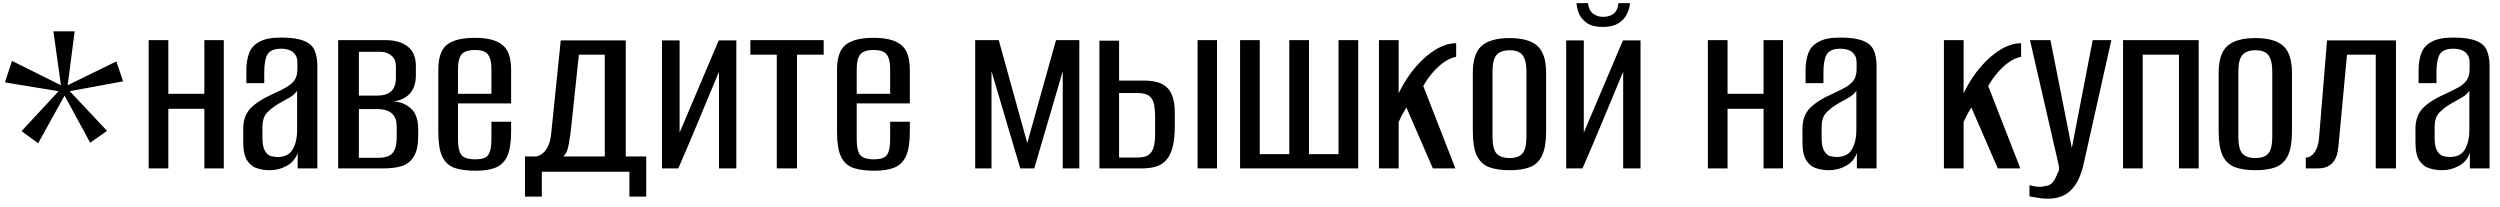 <?xml version="1.0" encoding="UTF-8"?> <svg xmlns="http://www.w3.org/2000/svg" width="193" height="16" viewBox="0 0 193 16" fill="none"><path d="M2.944 11.06L1.664 10.12L4.524 7.04L0.384 6.36L0.924 4.7L4.704 6.58L4.124 2.42H5.764L5.224 6.58L8.984 4.74L9.504 6.28L5.384 7.04L8.264 10.1L6.964 11.02L4.984 7.38L2.944 11.06ZM11.476 13V3.1H12.996V7.24H15.776V3.1H17.276V13H15.776V8.4H12.996V13H11.476ZM20.819 13.14C20.499 13.14 20.185 13.093 19.879 13C19.572 12.92 19.312 12.727 19.099 12.42C18.885 12.113 18.779 11.633 18.779 10.98V9.92C18.779 9.267 18.972 8.74 19.359 8.34C19.759 7.94 20.325 7.58 21.059 7.26C21.499 7.06 21.859 6.88 22.139 6.72C22.419 6.547 22.625 6.36 22.759 6.16C22.892 5.947 22.959 5.667 22.959 5.32V4.86C22.959 4.567 22.899 4.347 22.779 4.2C22.672 4.04 22.519 3.927 22.319 3.86C22.132 3.793 21.925 3.76 21.699 3.76C21.165 3.76 20.812 3.913 20.639 4.22C20.479 4.513 20.399 4.967 20.399 5.58V6.42H19.019V5.44C19.019 4.947 19.085 4.513 19.219 4.14C19.352 3.753 19.612 3.453 19.999 3.24C20.385 3.013 20.952 2.9 21.699 2.9C22.485 2.9 23.079 2.987 23.479 3.16C23.879 3.32 24.145 3.56 24.279 3.88C24.425 4.2 24.499 4.6 24.499 5.08V13H22.979V11.8C22.832 12.24 22.552 12.573 22.139 12.8C21.739 13.027 21.299 13.14 20.819 13.14ZM21.419 12.12C21.965 12.12 22.352 11.933 22.579 11.56C22.819 11.173 22.939 10.653 22.939 10V7C22.819 7.2 22.619 7.38 22.339 7.54C22.072 7.687 21.799 7.84 21.519 8C21.119 8.24 20.805 8.487 20.579 8.74C20.365 8.993 20.259 9.347 20.259 9.8V10.66C20.259 11.087 20.319 11.407 20.439 11.62C20.559 11.833 20.705 11.973 20.879 12.04C21.065 12.093 21.245 12.12 21.419 12.12ZM26.105 13V3.1H29.785C30.505 3.1 31.071 3.267 31.485 3.6C31.898 3.92 32.105 4.42 32.105 5.1V5.82C32.105 6.447 31.931 6.933 31.585 7.28C31.238 7.627 30.771 7.813 30.185 7.84V7.82C30.785 7.82 31.285 7.993 31.685 8.34C32.085 8.673 32.285 9.22 32.285 9.98V10.54C32.285 11.207 32.171 11.72 31.945 12.08C31.731 12.44 31.425 12.687 31.025 12.82C30.625 12.94 30.151 13 29.605 13H26.105ZM27.705 12.18H29.225C29.518 12.18 29.765 12.14 29.965 12.06C30.178 11.98 30.338 11.827 30.445 11.6C30.565 11.373 30.625 11.04 30.625 10.6V9.78C30.625 9.42 30.558 9.147 30.425 8.96C30.291 8.76 30.111 8.62 29.885 8.54C29.671 8.46 29.418 8.42 29.125 8.42H27.705V12.18ZM27.705 7.38H29.125C29.605 7.38 29.965 7.267 30.205 7.04C30.445 6.813 30.565 6.46 30.565 5.98V5.12C30.565 4.76 30.451 4.487 30.225 4.3C29.998 4.1 29.711 4 29.365 4H27.705V7.38ZM36.738 13.18C36.058 13.18 35.505 13.107 35.078 12.96C34.651 12.8 34.338 12.507 34.138 12.08C33.938 11.653 33.838 11.027 33.838 10.2V5.4C33.838 4.453 34.058 3.807 34.498 3.46C34.952 3.1 35.672 2.92 36.658 2.92C37.632 2.92 38.338 3.1 38.778 3.46C39.231 3.807 39.458 4.453 39.458 5.4V7.98H35.358V10.76C35.358 11.333 35.445 11.733 35.618 11.96C35.805 12.187 36.165 12.3 36.698 12.3C37.191 12.3 37.518 12.193 37.678 11.98C37.852 11.753 37.938 11.347 37.938 10.76V9.4H39.458V10.18C39.458 10.993 39.358 11.62 39.158 12.06C38.958 12.487 38.658 12.78 38.258 12.94C37.858 13.1 37.352 13.18 36.738 13.18ZM35.358 7.24H37.938V5.32C37.938 4.813 37.852 4.447 37.678 4.22C37.518 3.98 37.178 3.86 36.658 3.86C36.151 3.86 35.805 3.98 35.618 4.22C35.445 4.447 35.358 4.813 35.358 5.32V7.24ZM40.529 15.18V12.08H41.389C41.549 12.053 41.709 11.98 41.869 11.86C42.029 11.74 42.169 11.56 42.289 11.32C42.423 11.067 42.509 10.74 42.549 10.34L43.289 3.12H48.309V12.08H49.889V15.18H48.589V13.26H41.829V15.18H40.529ZM43.489 12.08H46.689V4.22H44.689L44.069 10.06C44.029 10.42 43.969 10.807 43.889 11.22C43.823 11.62 43.689 11.907 43.489 12.08ZM51.105 13V3.12H52.465V10.24L55.485 3.12H56.845V13H55.505V5.54C54.985 6.793 54.465 8.04 53.945 9.28C53.438 10.507 52.911 11.747 52.365 13H51.105ZM59.968 13V4.22H57.928V3.1H63.588V4.22H61.528V13H59.968ZM67.519 13.18C66.839 13.18 66.286 13.107 65.859 12.96C65.433 12.8 65.119 12.507 64.919 12.08C64.719 11.653 64.619 11.027 64.619 10.2V5.4C64.619 4.453 64.839 3.807 65.279 3.46C65.733 3.1 66.453 2.92 67.439 2.92C68.413 2.92 69.119 3.1 69.559 3.46C70.013 3.807 70.239 4.453 70.239 5.4V7.98H66.139V10.76C66.139 11.333 66.226 11.733 66.399 11.96C66.586 12.187 66.946 12.3 67.479 12.3C67.973 12.3 68.299 12.193 68.459 11.98C68.633 11.753 68.719 11.347 68.719 10.76V9.4H70.239V10.18C70.239 10.993 70.139 11.62 69.939 12.06C69.739 12.487 69.439 12.78 69.039 12.94C68.639 13.1 68.133 13.18 67.519 13.18ZM66.139 7.24H68.719V5.32C68.719 4.813 68.633 4.447 68.459 4.22C68.299 3.98 67.959 3.86 67.439 3.86C66.933 3.86 66.586 3.98 66.399 4.22C66.226 4.447 66.139 4.813 66.139 5.32V7.24ZM75.284 13V3.1H77.104L79.304 11.04L81.524 3.1H83.324V13H82.044V5.5L79.844 13H78.764L76.544 5.5V13H75.284ZM84.873 13V3.14H86.393V6.22H88.313C88.887 6.22 89.347 6.307 89.693 6.48C90.04 6.653 90.293 6.92 90.453 7.28C90.613 7.64 90.693 8.107 90.693 8.68V9.74C90.693 10.327 90.647 10.827 90.553 11.24C90.46 11.653 90.313 11.993 90.113 12.26C89.927 12.513 89.673 12.7 89.353 12.82C89.033 12.94 88.633 13 88.153 13H84.873ZM86.393 12.16H87.813C88.213 12.16 88.507 12.087 88.693 11.94C88.88 11.793 89.007 11.587 89.073 11.32C89.14 11.053 89.173 10.753 89.173 10.42V8.94C89.173 8.62 89.147 8.327 89.093 8.06C89.04 7.793 88.92 7.58 88.733 7.42C88.547 7.26 88.24 7.18 87.813 7.18H86.393V12.16ZM92.453 13V3.1H93.953V13H92.453ZM95.734 13V3.1H97.254V11.9H99.534V3.1H101.054V11.9H103.334V3.1H104.854V13H95.734ZM106.456 13V3.1H107.976V7.2C108.35 6.427 108.79 5.747 109.296 5.16C109.803 4.573 110.33 4.12 110.876 3.8C111.436 3.48 111.95 3.327 112.416 3.34V4.38C112.07 4.46 111.756 4.6 111.476 4.8C111.196 5 110.943 5.227 110.716 5.48C110.556 5.653 110.403 5.84 110.256 6.04C110.123 6.227 109.996 6.427 109.876 6.64L112.356 13H110.616L108.576 8.3C108.456 8.487 108.336 8.693 108.216 8.92C108.11 9.147 108.03 9.313 107.976 9.42V13H106.456ZM116.541 13.14C115.901 13.14 115.368 13.06 114.941 12.9C114.528 12.74 114.215 12.44 114.001 12C113.801 11.56 113.701 10.94 113.701 10.14V5.64C113.701 4.653 113.921 3.96 114.361 3.56C114.815 3.147 115.541 2.94 116.541 2.94C117.528 2.94 118.241 3.14 118.681 3.54C119.135 3.94 119.361 4.64 119.361 5.64V10.14C119.361 10.927 119.261 11.54 119.061 11.98C118.861 12.42 118.548 12.727 118.121 12.9C117.708 13.06 117.181 13.14 116.541 13.14ZM116.541 12.2C117.008 12.2 117.341 12.08 117.541 11.84C117.741 11.6 117.841 11.167 117.841 10.54V5.54C117.841 4.94 117.741 4.513 117.541 4.26C117.355 4.007 117.021 3.88 116.541 3.88C116.075 3.88 115.735 4.007 115.521 4.26C115.321 4.5 115.221 4.927 115.221 5.54V10.54C115.221 11.167 115.321 11.6 115.521 11.84C115.735 12.08 116.075 12.2 116.541 12.2ZM120.909 13V3.12H122.269V10.24L125.289 3.12H126.649V13H125.309V5.54C124.789 6.793 124.269 8.04 123.749 9.28C123.243 10.507 122.716 11.747 122.169 13H120.909ZM123.749 2.08C123.216 2.08 122.803 1.98 122.509 1.78C122.216 1.567 122.009 1.32 121.889 1.04C121.783 0.747 121.723 0.48 121.709 0.24H122.589C122.629 0.6 122.756 0.867 122.969 1.04C123.196 1.213 123.456 1.3 123.749 1.3C124.083 1.3 124.356 1.22 124.569 1.06C124.783 0.887 124.909 0.613 124.949 0.24H125.829C125.816 0.533 125.736 0.82 125.589 1.1C125.456 1.38 125.236 1.613 124.929 1.8C124.636 1.987 124.243 2.08 123.749 2.08ZM131.847 13V3.1H133.367V7.24H136.147V3.1H137.647V13H136.147V8.4H133.367V13H131.847ZM141.19 13.14C140.87 13.14 140.556 13.093 140.25 13C139.943 12.92 139.683 12.727 139.47 12.42C139.256 12.113 139.15 11.633 139.15 10.98V9.92C139.15 9.267 139.343 8.74 139.73 8.34C140.13 7.94 140.696 7.58 141.43 7.26C141.87 7.06 142.23 6.88 142.51 6.72C142.79 6.547 142.996 6.36 143.13 6.16C143.263 5.947 143.33 5.667 143.33 5.32V4.86C143.33 4.567 143.27 4.347 143.15 4.2C143.043 4.04 142.89 3.927 142.69 3.86C142.503 3.793 142.296 3.76 142.07 3.76C141.536 3.76 141.183 3.913 141.01 4.22C140.85 4.513 140.77 4.967 140.77 5.58V6.42H139.39V5.44C139.39 4.947 139.456 4.513 139.59 4.14C139.723 3.753 139.983 3.453 140.37 3.24C140.756 3.013 141.323 2.9 142.07 2.9C142.856 2.9 143.45 2.987 143.85 3.16C144.25 3.32 144.516 3.56 144.65 3.88C144.796 4.2 144.87 4.6 144.87 5.08V13H143.35V11.8C143.203 12.24 142.923 12.573 142.51 12.8C142.11 13.027 141.67 13.14 141.19 13.14ZM141.79 12.12C142.336 12.12 142.723 11.933 142.95 11.56C143.19 11.173 143.31 10.653 143.31 10V7C143.19 7.2 142.99 7.38 142.71 7.54C142.443 7.687 142.17 7.84 141.89 8C141.49 8.24 141.176 8.487 140.95 8.74C140.736 8.993 140.63 9.347 140.63 9.8V10.66C140.63 11.087 140.69 11.407 140.81 11.62C140.93 11.833 141.076 11.973 141.25 12.04C141.436 12.093 141.616 12.12 141.79 12.12ZM150.07 13V3.1H151.59V7.2C151.963 6.427 152.403 5.747 152.91 5.16C153.416 4.573 153.943 4.12 154.49 3.8C155.05 3.48 155.563 3.327 156.03 3.34V4.38C155.683 4.46 155.37 4.6 155.09 4.8C154.81 5 154.556 5.227 154.33 5.48C154.17 5.653 154.016 5.84 153.87 6.04C153.736 6.227 153.61 6.427 153.49 6.64L155.97 13H154.23L152.19 8.3C152.07 8.487 151.95 8.693 151.83 8.92C151.723 9.147 151.643 9.313 151.59 9.42V13H150.07ZM158.095 15.34C157.788 15.34 157.508 15.313 157.255 15.26C157.015 15.22 156.821 15.187 156.675 15.16V14.3C156.728 14.313 156.821 14.333 156.955 14.36C157.101 14.4 157.268 14.42 157.455 14.42C157.641 14.42 157.855 14.387 158.095 14.32C158.335 14.253 158.528 14.067 158.675 13.76C158.728 13.64 158.795 13.493 158.875 13.32C158.968 13.16 158.988 12.973 158.935 12.76L156.715 3.1H158.295L159.955 11.48H159.935L161.555 3.1H162.995L160.895 12.48C160.695 13.467 160.368 14.187 159.915 14.64C159.475 15.107 158.868 15.34 158.095 15.34ZM163.898 13V3.1H169.738V13H168.218V4.22H165.418V13H163.898ZM174.12 13.14C173.48 13.14 172.946 13.06 172.52 12.9C172.106 12.74 171.793 12.44 171.58 12C171.38 11.56 171.28 10.94 171.28 10.14V5.64C171.28 4.653 171.5 3.96 171.94 3.56C172.393 3.147 173.12 2.94 174.12 2.94C175.106 2.94 175.82 3.14 176.26 3.54C176.713 3.94 176.94 4.64 176.94 5.64V10.14C176.94 10.927 176.84 11.54 176.64 11.98C176.44 12.42 176.126 12.727 175.7 12.9C175.286 13.06 174.76 13.14 174.12 13.14ZM174.12 12.2C174.586 12.2 174.92 12.08 175.12 11.84C175.32 11.6 175.42 11.167 175.42 10.54V5.54C175.42 4.94 175.32 4.513 175.12 4.26C174.933 4.007 174.6 3.88 174.12 3.88C173.653 3.88 173.313 4.007 173.1 4.26C172.9 4.5 172.8 4.927 172.8 5.54V10.54C172.8 11.167 172.9 11.6 173.1 11.84C173.313 12.08 173.653 12.2 174.12 12.2ZM178.008 13V12.16C178.261 12.16 178.481 12.033 178.668 11.78C178.868 11.513 178.988 11.14 179.028 10.66L179.648 3.12H184.968V13H183.408V4.22H181.188L180.548 11.08C180.534 11.253 180.508 11.453 180.468 11.68C180.441 11.893 180.374 12.1 180.268 12.3C180.161 12.5 180.001 12.667 179.788 12.8C179.574 12.933 179.281 13 178.908 13H178.008ZM188.514 13.14C188.194 13.14 187.881 13.093 187.574 13C187.267 12.92 187.007 12.727 186.794 12.42C186.581 12.113 186.474 11.633 186.474 10.98V9.92C186.474 9.267 186.667 8.74 187.054 8.34C187.454 7.94 188.021 7.58 188.754 7.26C189.194 7.06 189.554 6.88 189.834 6.72C190.114 6.547 190.321 6.36 190.454 6.16C190.587 5.947 190.654 5.667 190.654 5.32V4.86C190.654 4.567 190.594 4.347 190.474 4.2C190.367 4.04 190.214 3.927 190.014 3.86C189.827 3.793 189.621 3.76 189.394 3.76C188.861 3.76 188.507 3.913 188.334 4.22C188.174 4.513 188.094 4.967 188.094 5.58V6.42H186.714V5.44C186.714 4.947 186.781 4.513 186.914 4.14C187.047 3.753 187.307 3.453 187.694 3.24C188.081 3.013 188.647 2.9 189.394 2.9C190.181 2.9 190.774 2.987 191.174 3.16C191.574 3.32 191.841 3.56 191.974 3.88C192.121 4.2 192.194 4.6 192.194 5.08V13H190.674V11.8C190.527 12.24 190.247 12.573 189.834 12.8C189.434 13.027 188.994 13.14 188.514 13.14ZM189.114 12.12C189.661 12.12 190.047 11.933 190.274 11.56C190.514 11.173 190.634 10.653 190.634 10V7C190.514 7.2 190.314 7.38 190.034 7.54C189.767 7.687 189.494 7.84 189.214 8C188.814 8.24 188.501 8.487 188.274 8.74C188.061 8.993 187.954 9.347 187.954 9.8V10.66C187.954 11.087 188.014 11.407 188.134 11.62C188.254 11.833 188.401 11.973 188.574 12.04C188.761 12.093 188.941 12.12 189.114 12.12Z" fill="black"></path></svg> 